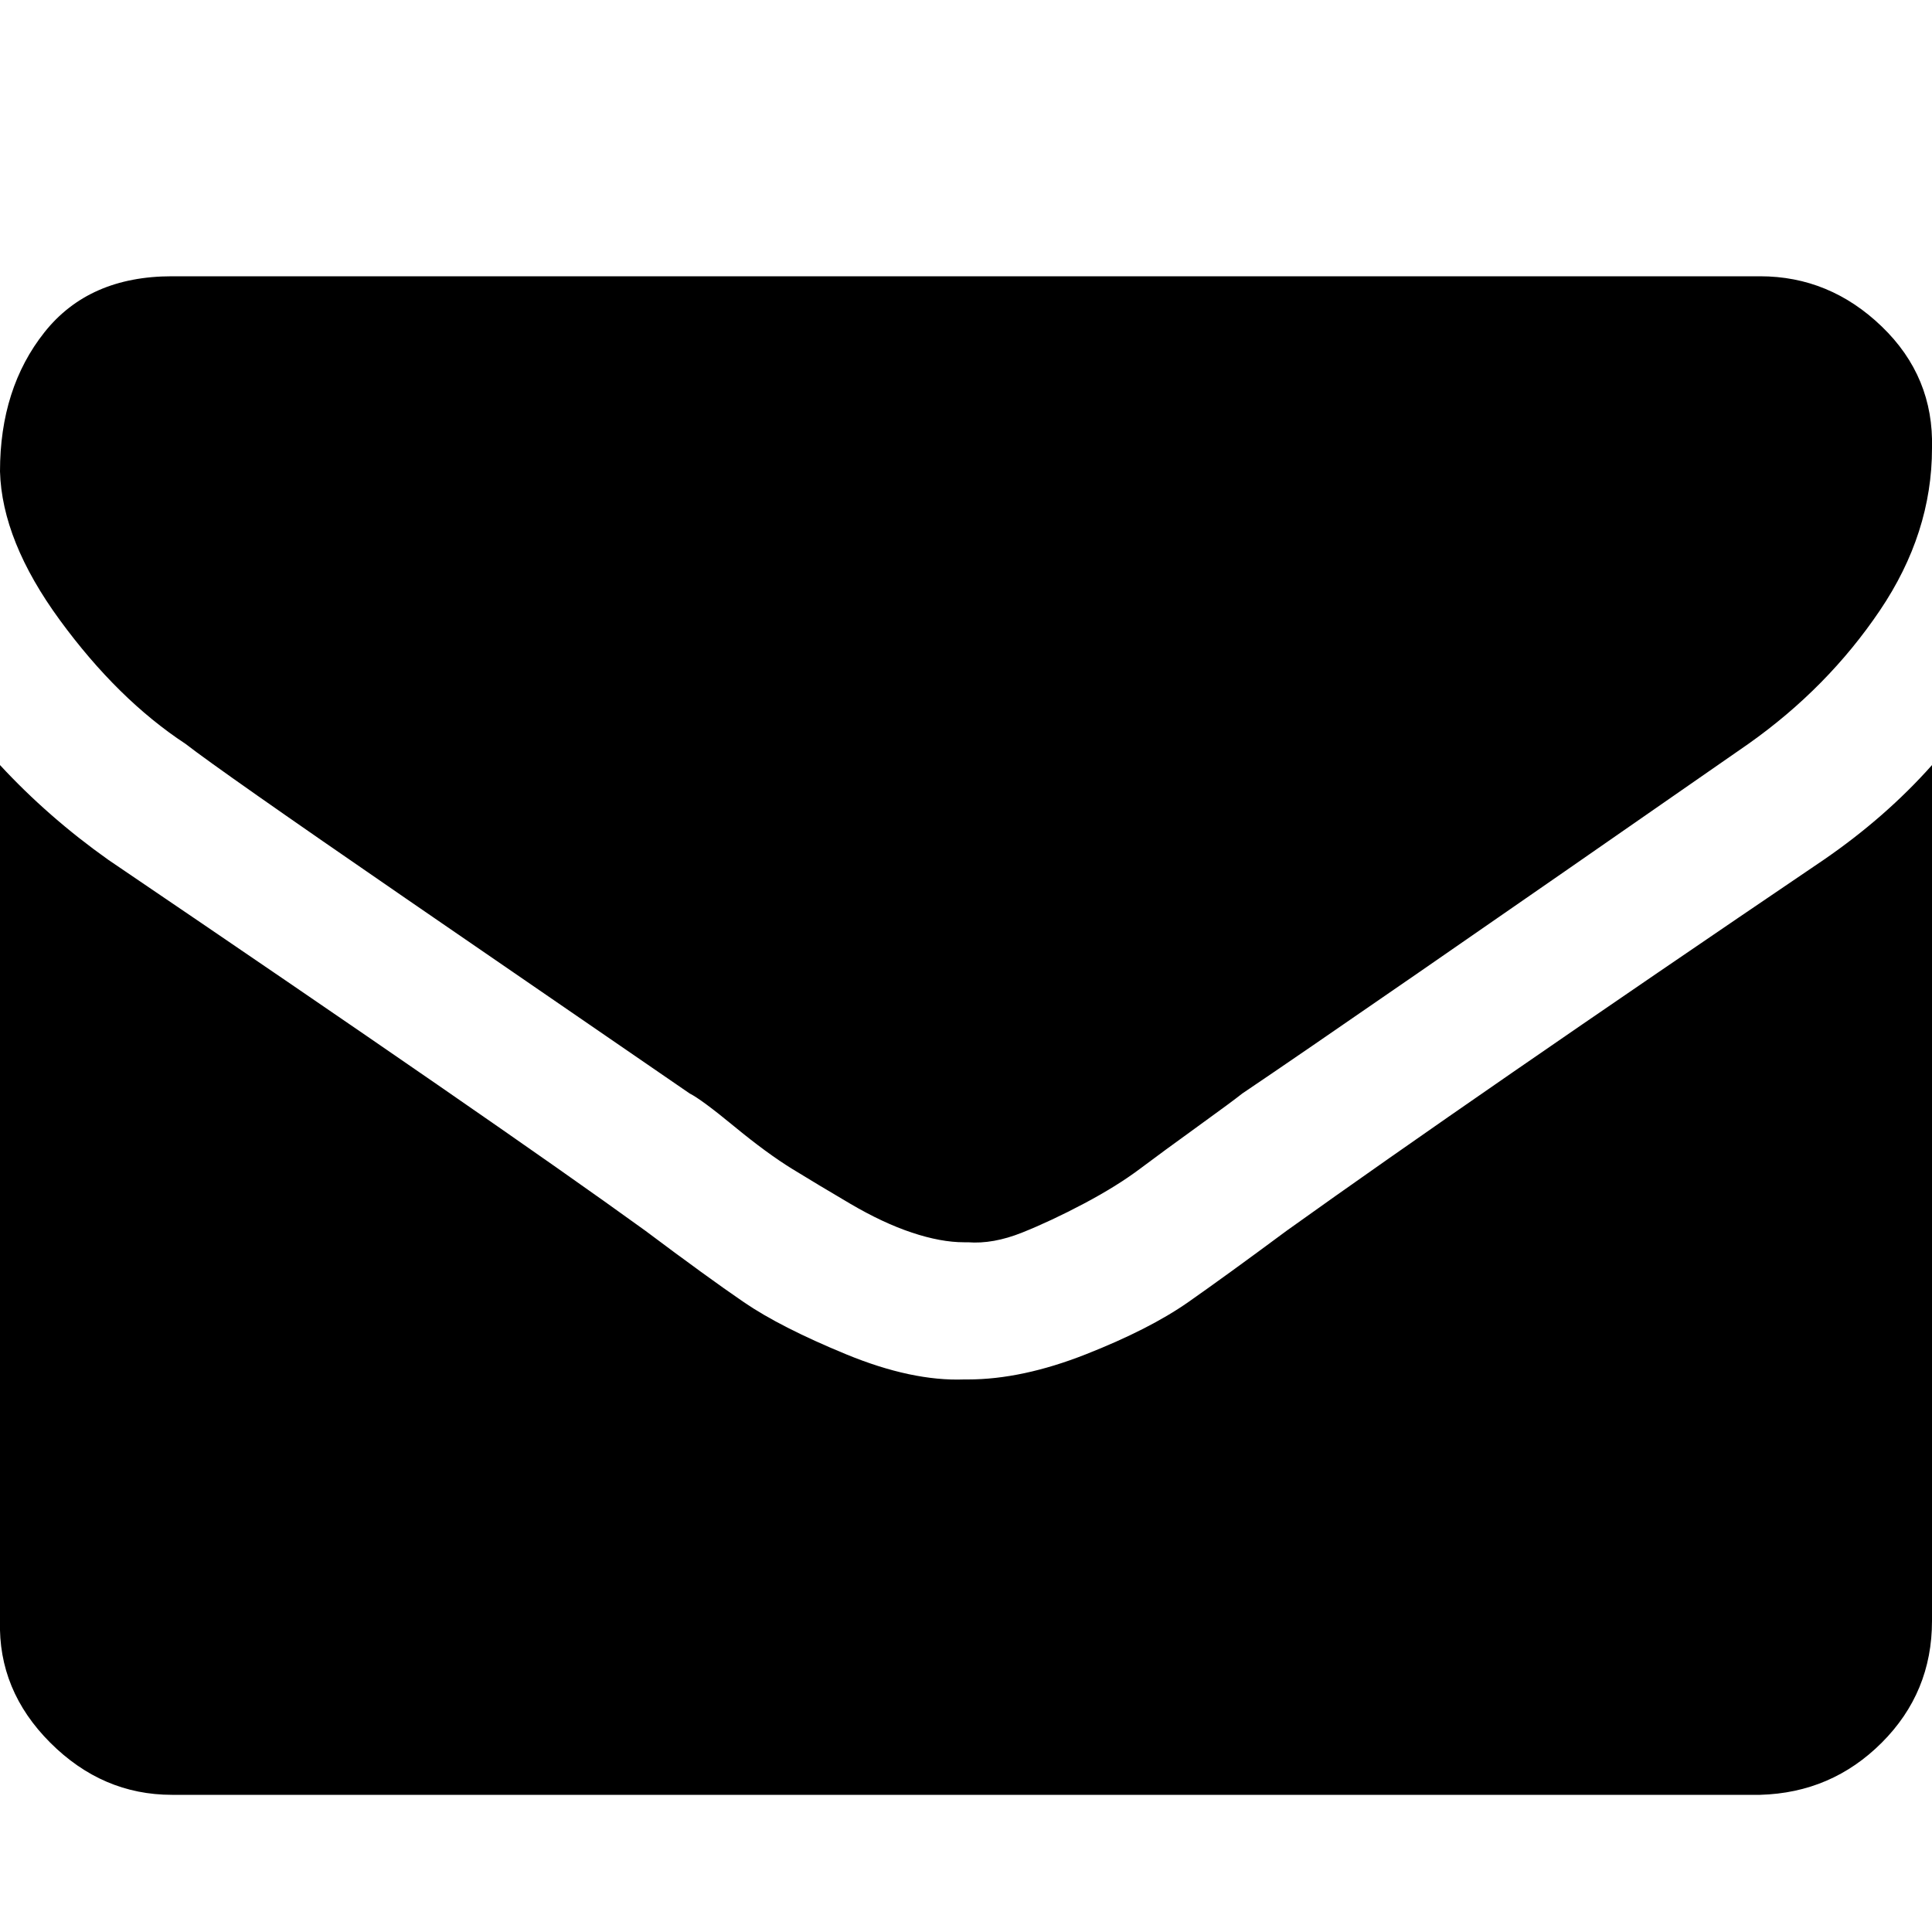 <!-- Generated by IcoMoon.io -->
<svg version="1.1" xmlns="http://www.w3.org/2000/svg" width="100%" height="100%" viewBox="0 0 32 32">
<title>mail-alt</title>
<path d="M32 12.672v14.176q0 1.184-0.832 2.016t-2.016 0.864h-26.304q-1.152 0-2.016-0.864t-0.832-2.016v-14.176q0.8 0.864 1.792 1.568 6.464 4.384 8.896 6.144 1.024 0.768 1.632 1.184t1.696 0.864 1.952 0.416h0.064q0.896 0 1.952-0.416t1.696-0.864 1.632-1.184q3.040-2.176 8.896-6.144 1.024-0.704 1.792-1.568zM32 7.424q0 1.408-0.864 2.688t-2.176 2.208q-6.72 4.672-8.384 5.792-0.16 0.128-0.736 0.544t-0.96 0.704-0.928 0.576-1.024 0.48-0.896 0.16h-0.064q-0.384 0-0.864-0.16t-1.024-0.48-0.96-0.576-0.96-0.704-0.736-0.544q-1.632-1.12-4.704-3.232t-3.648-2.56q-1.12-0.736-2.080-2.048t-0.992-2.464q0-1.376 0.736-2.304t2.112-0.928h26.304q1.152 0 2.016 0.832t0.832 2.016z"></path>
</svg>

